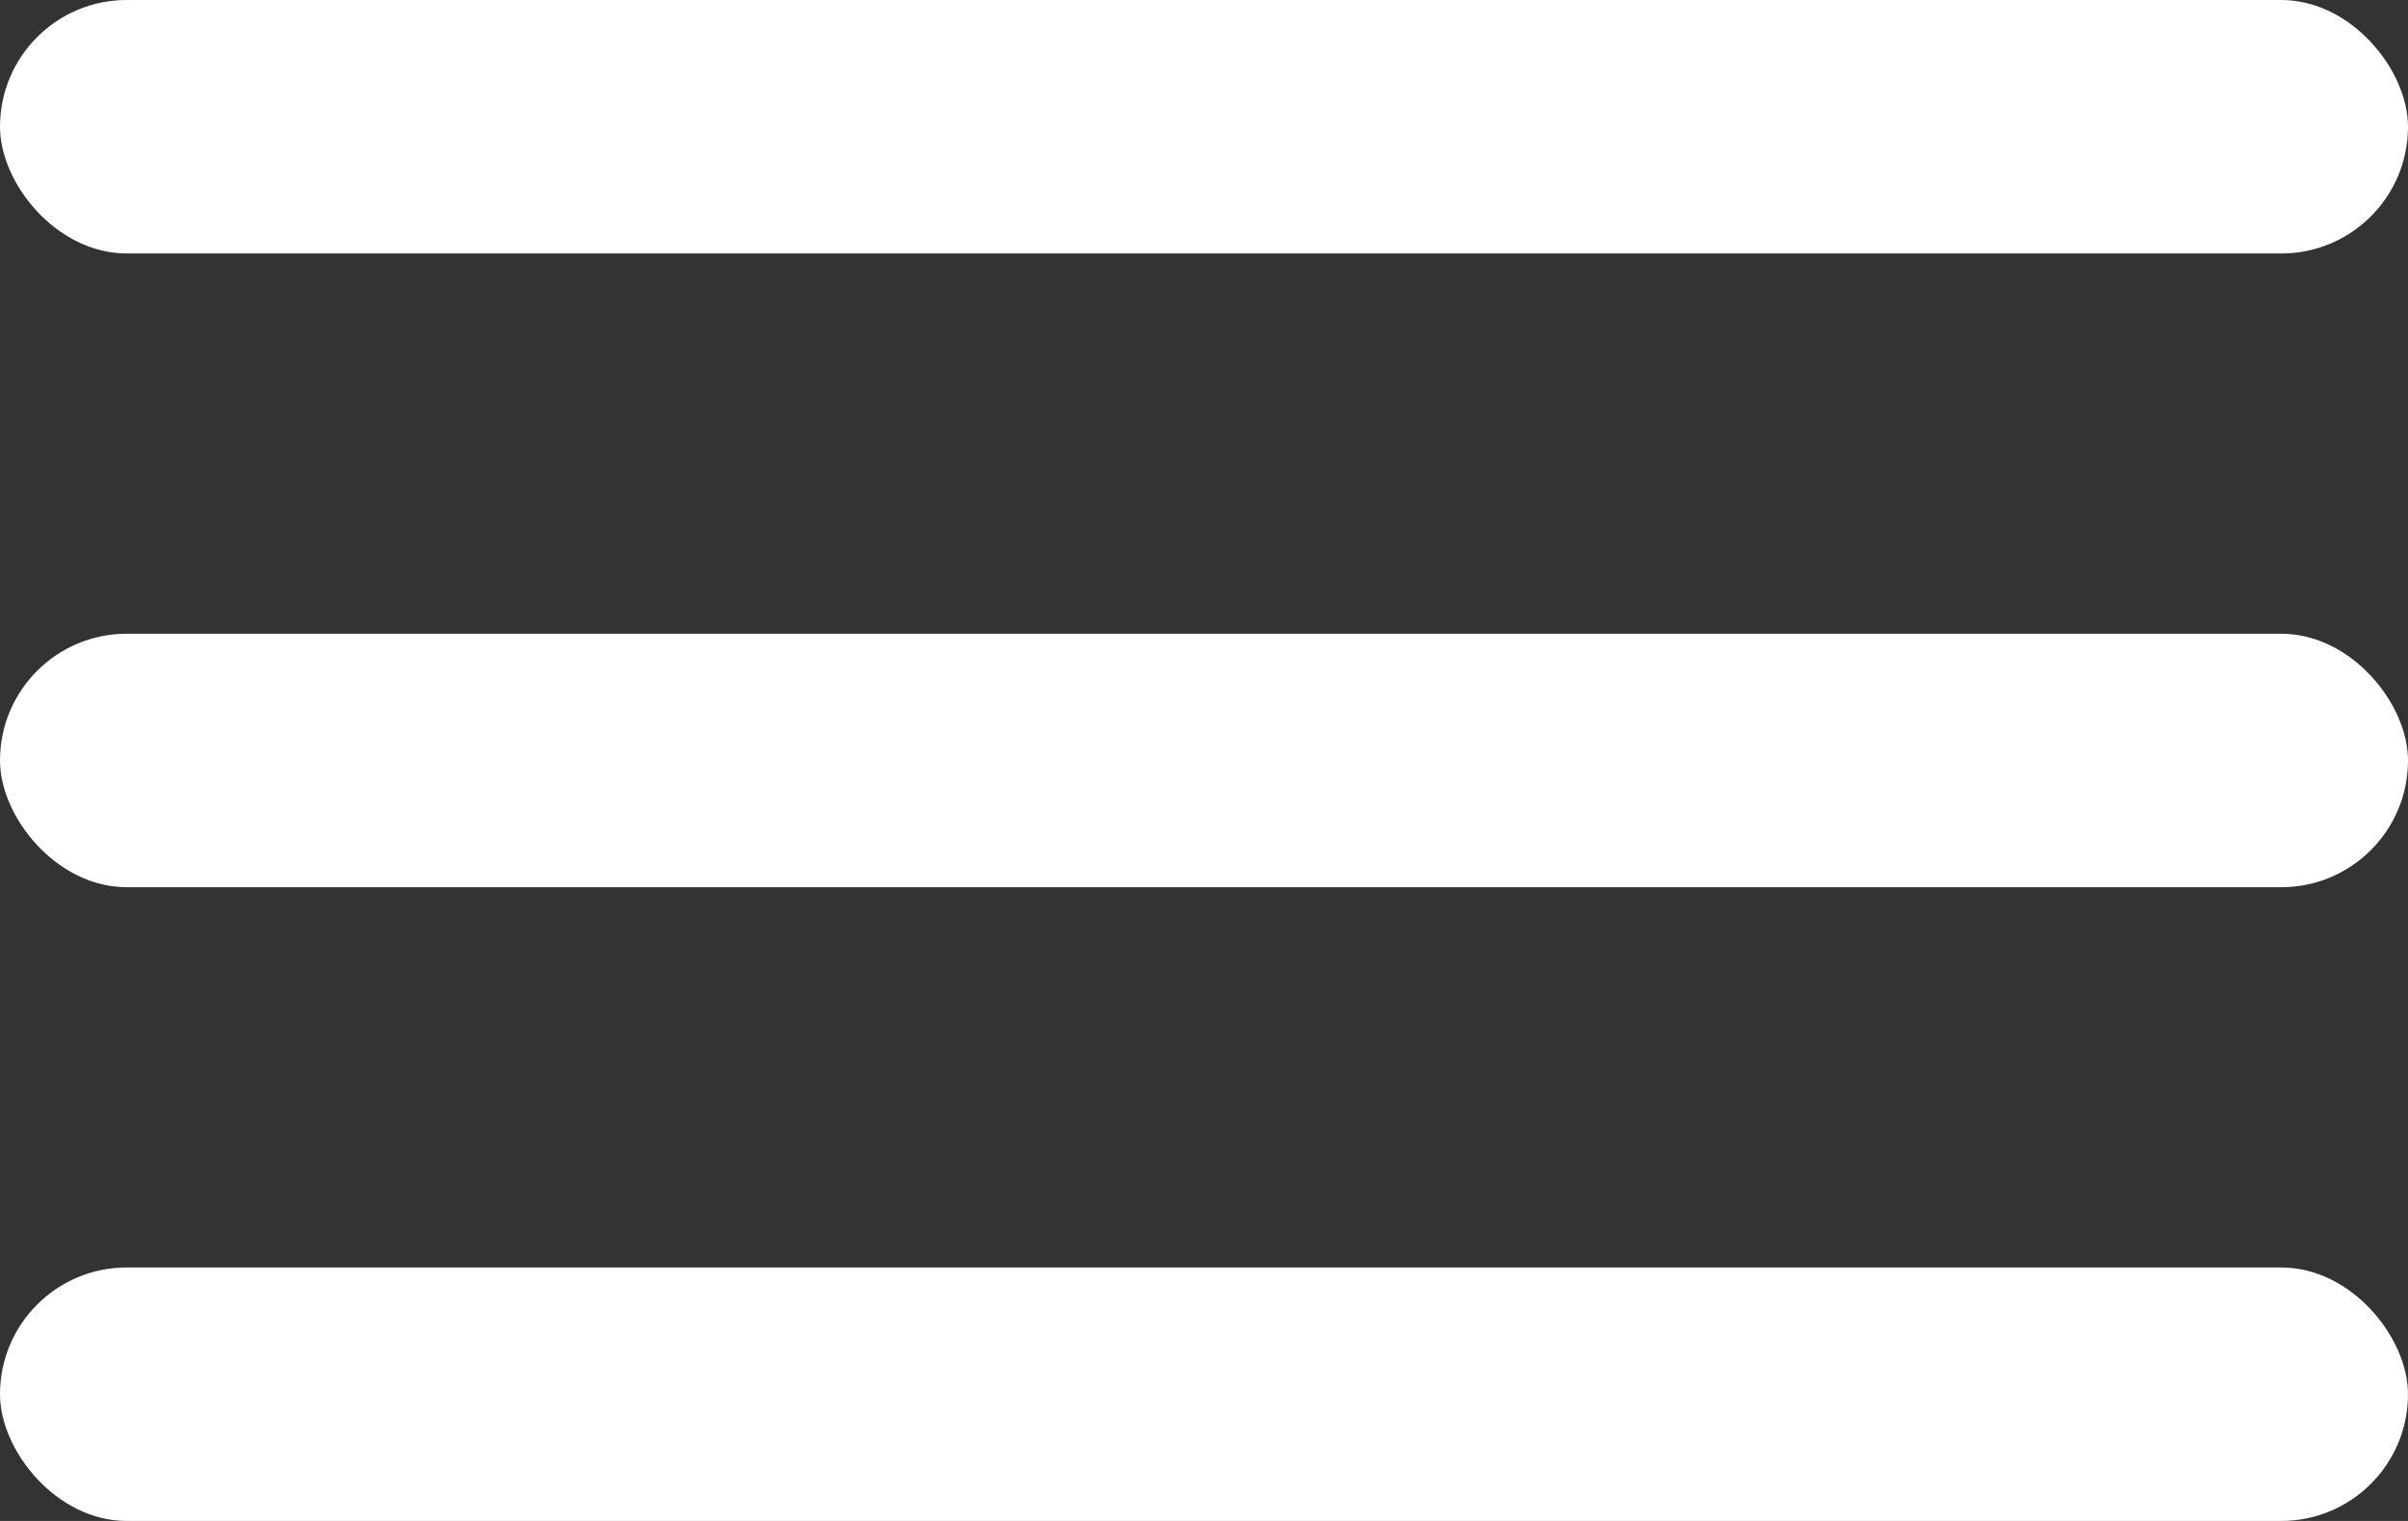 <svg xmlns="http://www.w3.org/2000/svg" width="19" height="12" viewBox="0 0 19 12"><rect x="0" y="0" width="19" height="12" fill="#333333" stroke="none"/><rect width="19" height="2" rx="1" fill="#fff"/><rect width="19" height="2" rx="1" transform="translate(0 5)" fill="#fff"/><rect width="19" height="2" rx="1" transform="translate(0 10)" fill="#fff"/></svg>